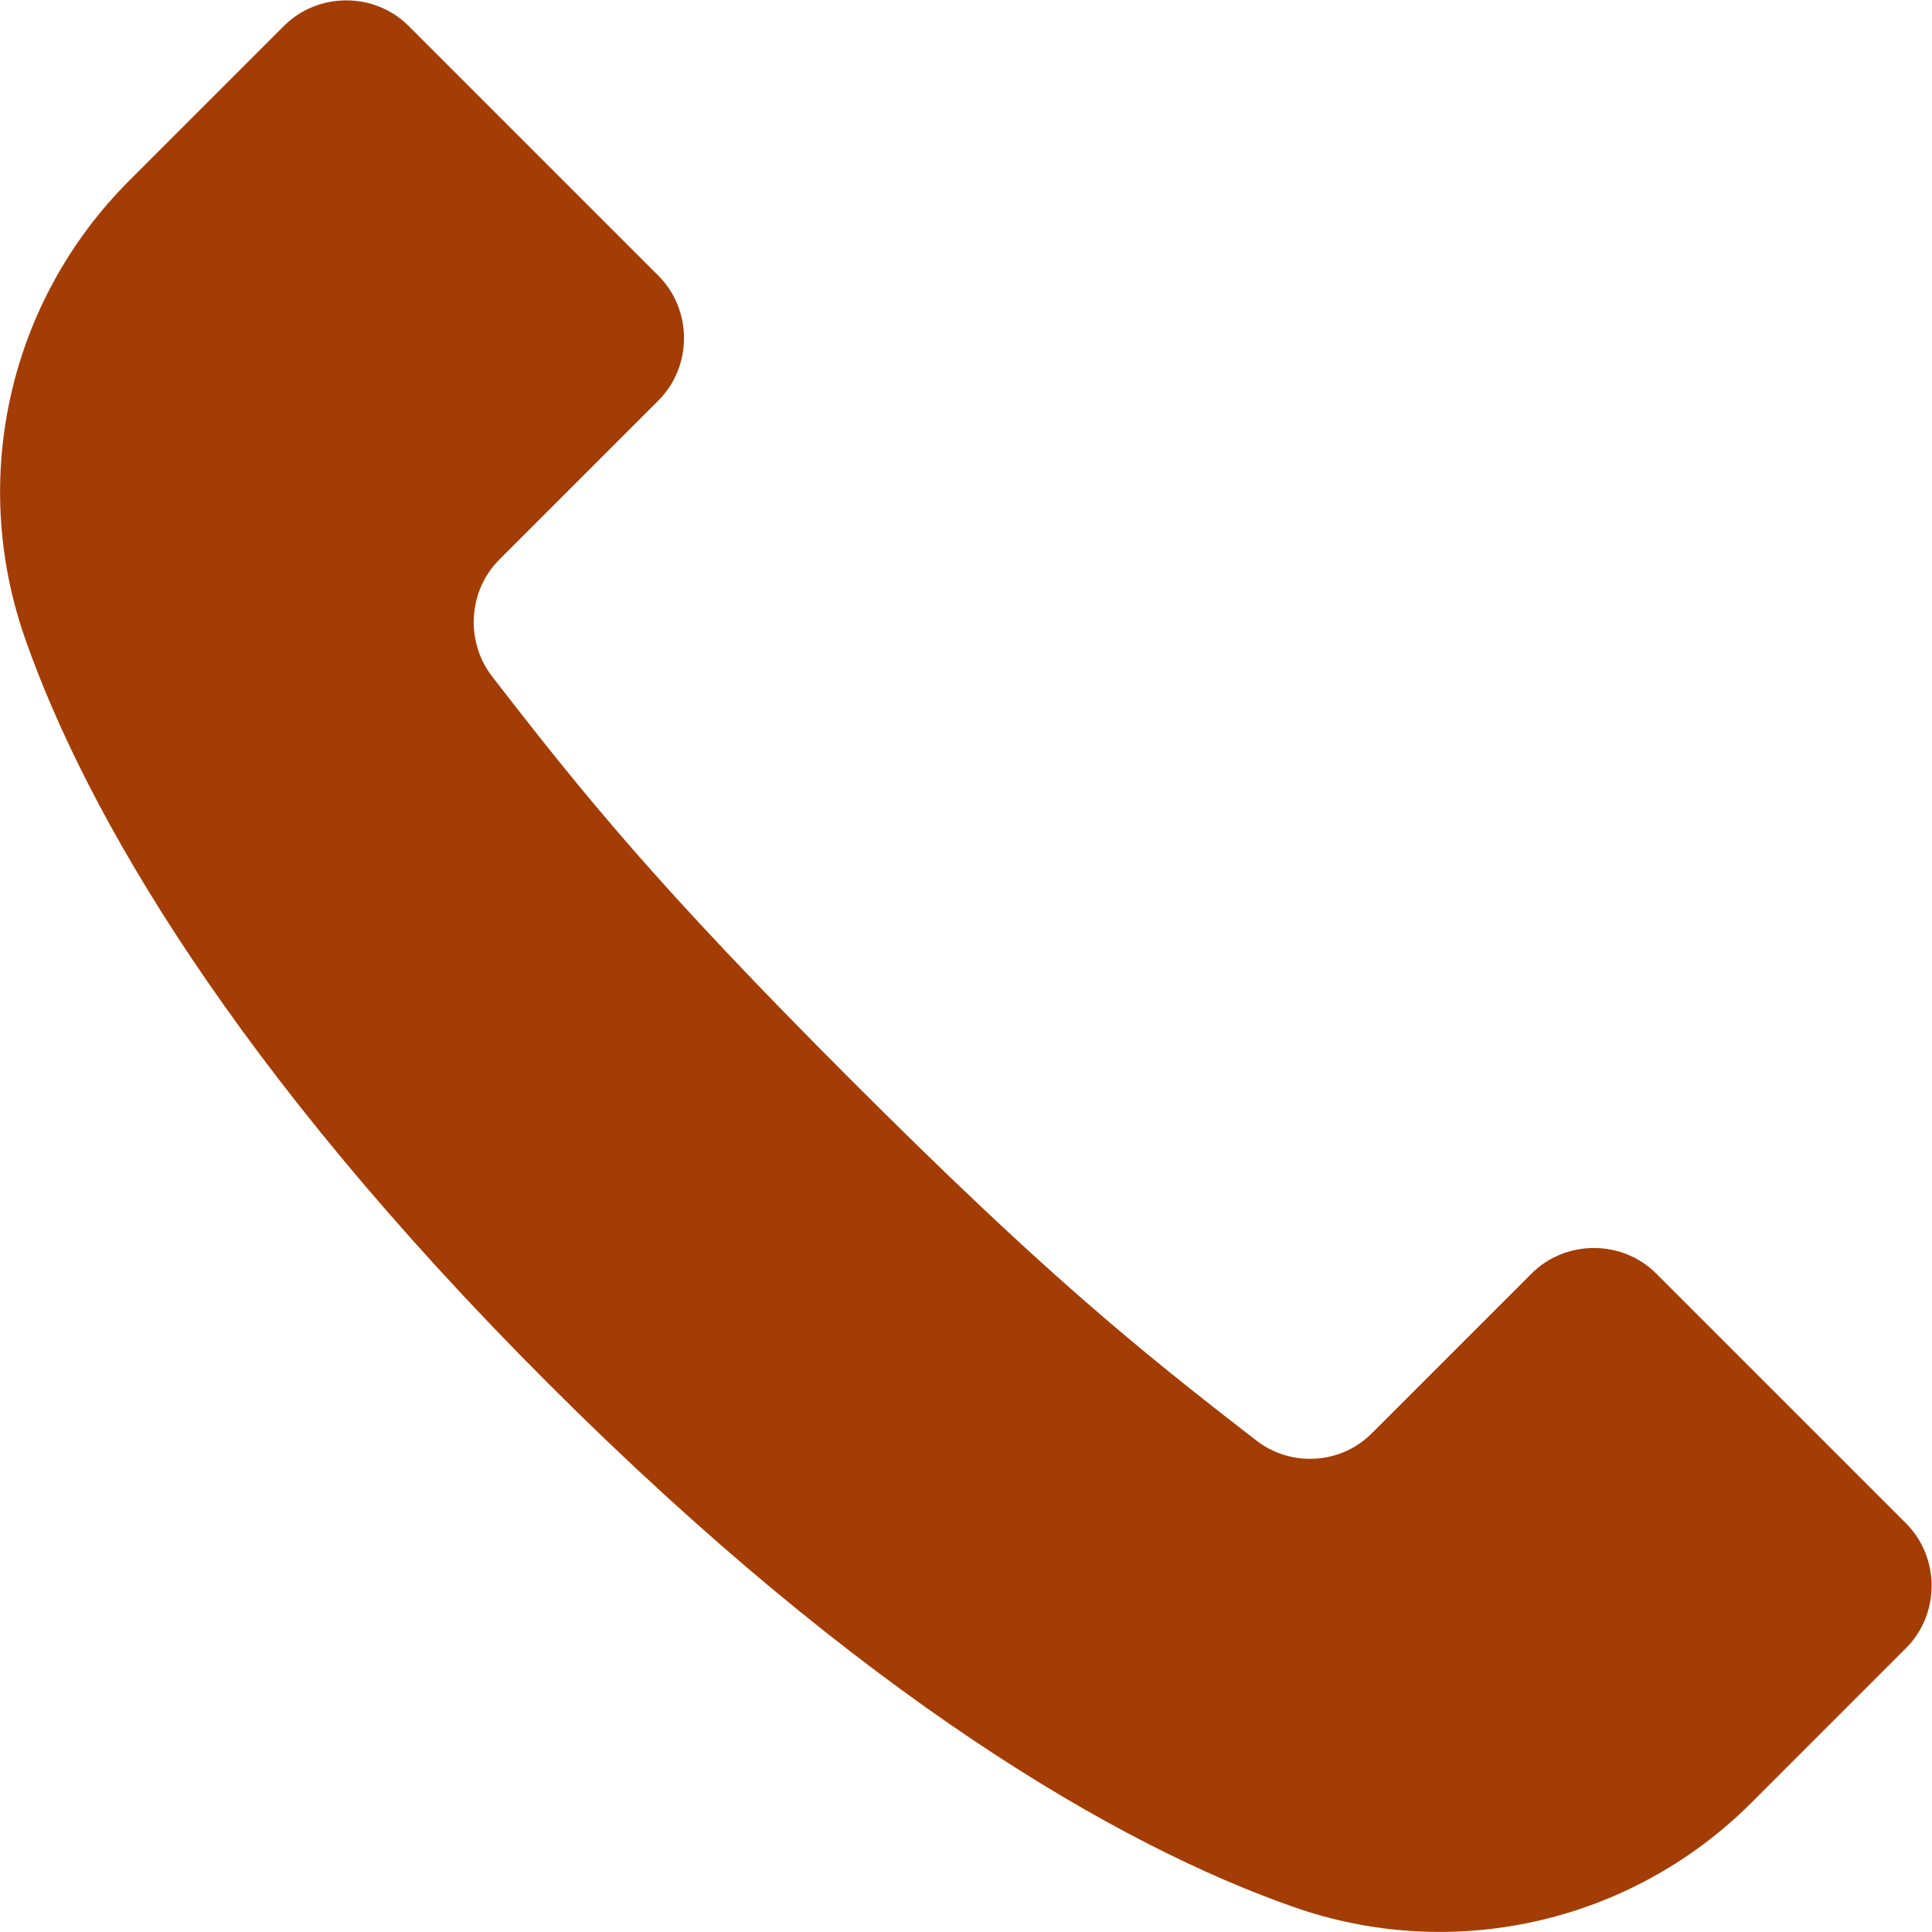 <?xml version="1.0" encoding="UTF-8"?><svg id="Layer_1" xmlns="http://www.w3.org/2000/svg" viewBox="0 0 26 26"><path id="call" d="M25.65,22.18l-2.08,2.08c-1.62,1.62-4.02,2.16-6.17,1.4-2.34-.82-5.79-2.81-10.02-7.04S1.16,10.94.34,8.6C-.42,6.44.12,4.05,1.74,2.43L3.82.35c.46-.46,1.22-.46,1.68,0l3.36,3.36c.46.46.46,1.22,0,1.68l-2.14,2.14c-.42.42-.46,1.1-.1,1.57,1.23,1.59,2.23,2.83,4.84,5.44s3.85,3.61,5.44,4.84c.47.37,1.15.33,1.57-.1l2.14-2.14c.46-.46,1.22-.46,1.68,0l3.36,3.36c.46.46.46,1.22,0,1.68Z" style="fill:#a43d05;"/></svg>